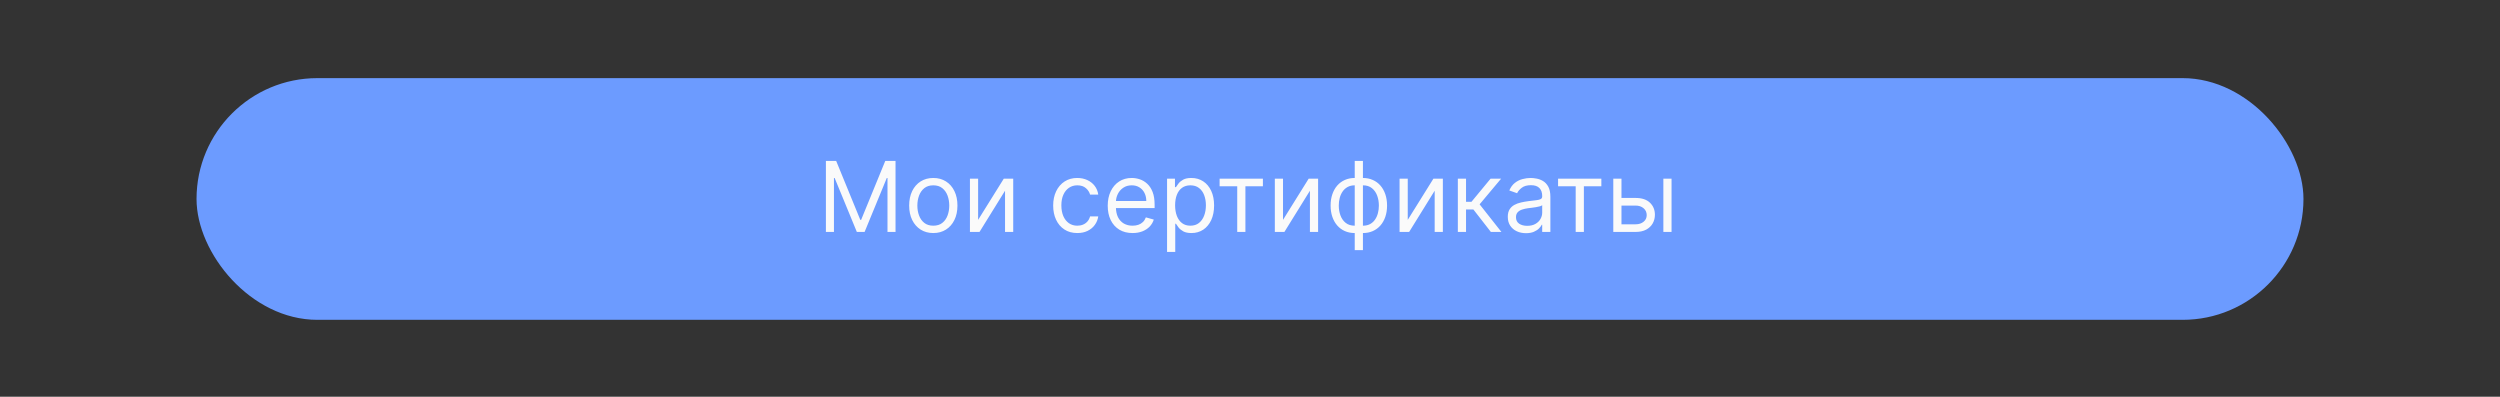 <?xml version="1.0" encoding="UTF-8"?> <svg xmlns="http://www.w3.org/2000/svg" width="2048" height="325" viewBox="0 0 2048 325" fill="none"><rect x="0" y="0" width="2048" height="325" fill="#333333" stroke="none"/><rect x="161" y="64" width="1726" height="198" rx="99" fill="#6C9BFF"></rect><path d="M676.577 131.818H684.986L704.759 180.114H705.44L725.213 131.818H733.622V190H727.031V145.795H726.463L708.281 190H701.918L683.736 145.795H683.168V190H676.577V131.818ZM764.567 190.909C760.627 190.909 757.171 189.972 754.197 188.097C751.243 186.222 748.932 183.598 747.266 180.227C745.618 176.856 744.794 172.917 744.794 168.409C744.794 163.864 745.618 159.896 747.266 156.506C748.932 153.116 751.243 150.483 754.197 148.608C757.171 146.733 760.627 145.795 764.567 145.795C768.506 145.795 771.953 146.733 774.908 148.608C777.881 150.483 780.192 153.116 781.839 156.506C783.506 159.896 784.339 163.864 784.339 168.409C784.339 172.917 783.506 176.856 781.839 180.227C780.192 183.598 777.881 186.222 774.908 188.097C771.953 189.972 768.506 190.909 764.567 190.909ZM764.567 184.886C767.559 184.886 770.021 184.119 771.953 182.585C773.885 181.051 775.315 179.034 776.243 176.534C777.171 174.034 777.635 171.326 777.635 168.409C777.635 165.492 777.171 162.775 776.243 160.256C775.315 157.737 773.885 155.701 771.953 154.148C770.021 152.595 767.559 151.818 764.567 151.818C761.574 151.818 759.112 152.595 757.18 154.148C755.249 155.701 753.819 157.737 752.891 160.256C751.963 162.775 751.499 165.492 751.499 168.409C751.499 171.326 751.963 174.034 752.891 176.534C753.819 179.034 755.249 181.051 757.18 182.585C759.112 184.119 761.574 184.886 764.567 184.886ZM801.278 180.114L822.301 146.364H830.028V190H823.324V156.25L802.415 190H794.574V146.364H801.278V180.114ZM882.536 190.909C878.445 190.909 874.922 189.943 871.967 188.011C869.013 186.08 866.74 183.419 865.149 180.028C863.558 176.638 862.763 172.765 862.763 168.409C862.763 163.977 863.577 160.066 865.206 156.676C866.854 153.267 869.145 150.606 872.081 148.693C875.036 146.761 878.482 145.795 882.422 145.795C885.49 145.795 888.255 146.364 890.717 147.5C893.179 148.636 895.196 150.227 896.768 152.273C898.34 154.318 899.316 156.705 899.695 159.432H892.99C892.479 157.443 891.342 155.682 889.581 154.148C887.839 152.595 885.49 151.818 882.536 151.818C879.922 151.818 877.63 152.5 875.661 153.864C873.71 155.208 872.185 157.112 871.087 159.574C870.007 162.017 869.467 164.886 869.467 168.182C869.467 171.553 869.998 174.489 871.058 176.989C872.138 179.489 873.653 181.43 875.604 182.812C877.573 184.195 879.884 184.886 882.536 184.886C884.278 184.886 885.859 184.583 887.28 183.977C888.7 183.371 889.903 182.5 890.888 181.364C891.873 180.227 892.573 178.864 892.99 177.273H899.695C899.316 179.848 898.378 182.169 896.882 184.233C895.405 186.278 893.445 187.907 891.001 189.119C888.577 190.312 885.755 190.909 882.536 190.909ZM927.791 190.909C923.587 190.909 919.96 189.981 916.911 188.125C913.88 186.25 911.541 183.636 909.893 180.284C908.265 176.913 907.45 172.992 907.45 168.523C907.45 164.053 908.265 160.114 909.893 156.705C911.541 153.277 913.833 150.606 916.768 148.693C919.723 146.761 923.17 145.795 927.109 145.795C929.382 145.795 931.626 146.174 933.842 146.932C936.058 147.689 938.075 148.92 939.893 150.625C941.712 152.311 943.161 154.545 944.24 157.33C945.32 160.114 945.859 163.542 945.859 167.614V170.455H912.223V164.659H939.041C939.041 162.197 938.549 160 937.564 158.068C936.598 156.136 935.215 154.612 933.416 153.494C931.636 152.377 929.534 151.818 927.109 151.818C924.439 151.818 922.128 152.481 920.178 153.807C918.246 155.114 916.759 156.818 915.717 158.92C914.676 161.023 914.155 163.277 914.155 165.682V169.545C914.155 172.841 914.723 175.634 915.859 177.926C917.015 180.199 918.615 181.932 920.661 183.125C922.706 184.299 925.083 184.886 927.791 184.886C929.553 184.886 931.143 184.64 932.564 184.148C934.003 183.636 935.244 182.879 936.286 181.875C937.327 180.852 938.132 179.583 938.7 178.068L945.178 179.886C944.496 182.083 943.35 184.015 941.74 185.682C940.13 187.33 938.142 188.617 935.774 189.545C933.407 190.455 930.746 190.909 927.791 190.909ZM956.058 206.364V146.364H962.536V153.295H963.331C963.823 152.538 964.505 151.572 965.376 150.398C966.267 149.205 967.536 148.144 969.183 147.216C970.85 146.269 973.104 145.795 975.945 145.795C979.619 145.795 982.857 146.714 985.661 148.551C988.464 150.388 990.651 152.992 992.223 156.364C993.795 159.735 994.581 163.712 994.581 168.295C994.581 172.917 993.795 176.922 992.223 180.312C990.651 183.684 988.473 186.297 985.689 188.153C982.905 189.991 979.695 190.909 976.058 190.909C973.255 190.909 971.011 190.445 969.325 189.517C967.64 188.57 966.342 187.5 965.433 186.307C964.524 185.095 963.823 184.091 963.331 183.295H962.763V206.364H956.058ZM962.649 168.182C962.649 171.477 963.132 174.384 964.098 176.903C965.064 179.403 966.475 181.364 968.331 182.784C970.187 184.186 972.46 184.886 975.149 184.886C977.952 184.886 980.291 184.148 982.166 182.67C984.06 181.174 985.481 179.167 986.428 176.648C987.393 174.11 987.876 171.288 987.876 168.182C987.876 165.114 987.403 162.348 986.456 159.886C985.528 157.405 984.117 155.445 982.223 154.006C980.348 152.547 977.99 151.818 975.149 151.818C972.422 151.818 970.13 152.509 968.274 153.892C966.418 155.256 965.017 157.169 964.07 159.631C963.123 162.074 962.649 164.924 962.649 168.182ZM999.105 152.614V146.364H1034.56V152.614H1020.24V190H1013.54V152.614H999.105ZM1051.04 180.114L1072.07 146.364H1079.79V190H1073.09V156.25L1052.18 190H1044.34V146.364H1051.04V180.114ZM1109.8 204.886V131.818H1116.51V204.886H1109.8ZM1109.8 190.909C1106.85 190.909 1104.16 190.379 1101.73 189.318C1099.31 188.239 1097.23 186.714 1095.48 184.744C1093.74 182.756 1092.4 180.379 1091.45 177.614C1090.5 174.848 1090.03 171.78 1090.03 168.409C1090.03 165 1090.5 161.913 1091.45 159.148C1092.4 156.364 1093.74 153.977 1095.48 151.989C1097.23 150 1099.31 148.475 1101.73 147.415C1104.16 146.335 1106.85 145.795 1109.8 145.795H1111.85V190.909H1109.8ZM1109.8 184.886H1110.94V151.818H1109.8C1107.57 151.818 1105.63 152.273 1103.98 153.182C1102.33 154.072 1100.97 155.294 1099.89 156.847C1098.83 158.381 1098.03 160.142 1097.5 162.131C1096.99 164.119 1096.73 166.212 1096.73 168.409C1096.73 171.326 1097.2 174.034 1098.12 176.534C1099.05 179.034 1100.48 181.051 1102.41 182.585C1104.35 184.119 1106.81 184.886 1109.8 184.886ZM1116.51 190.909H1114.46V145.795H1116.51C1119.46 145.795 1122.15 146.335 1124.57 147.415C1127 148.475 1129.08 150 1130.82 151.989C1132.57 153.977 1133.91 156.364 1134.86 159.148C1135.8 161.913 1136.28 165 1136.28 168.409C1136.28 171.78 1135.8 174.848 1134.86 177.614C1133.91 180.379 1132.57 182.756 1130.82 184.744C1129.08 186.714 1127 188.239 1124.57 189.318C1122.15 190.379 1119.46 190.909 1116.51 190.909ZM1116.51 184.886C1118.76 184.886 1120.7 184.451 1122.33 183.58C1123.98 182.689 1125.33 181.477 1126.39 179.943C1127.47 178.39 1128.27 176.629 1128.78 174.659C1129.31 172.67 1129.57 170.587 1129.57 168.409C1129.57 165.492 1129.11 162.775 1128.18 160.256C1127.25 157.737 1125.82 155.701 1123.89 154.148C1121.96 152.595 1119.5 151.818 1116.51 151.818H1115.37V184.886H1116.51ZM1153.23 180.114L1174.25 146.364H1181.98V190H1175.28V156.25L1154.37 190H1146.53V146.364H1153.23V180.114ZM1194.26 190V146.364H1200.97V165.341H1205.4L1221.08 146.364H1229.72L1212.1 167.386L1229.94 190H1221.31L1206.99 171.591H1200.97V190H1194.26ZM1250.07 191.023C1247.31 191.023 1244.8 190.502 1242.54 189.46C1240.29 188.4 1238.5 186.875 1237.17 184.886C1235.85 182.879 1235.18 180.455 1235.18 177.614C1235.18 175.114 1235.68 173.087 1236.66 171.534C1237.65 169.962 1238.96 168.731 1240.61 167.841C1242.26 166.951 1244.08 166.288 1246.07 165.852C1248.07 165.398 1250.09 165.038 1252.12 164.773C1254.77 164.432 1256.92 164.176 1258.57 164.006C1260.23 163.816 1261.44 163.504 1262.2 163.068C1262.98 162.633 1263.37 161.875 1263.37 160.795V160.568C1263.37 157.765 1262.6 155.587 1261.07 154.034C1259.55 152.481 1257.25 151.705 1254.16 151.705C1250.96 151.705 1248.45 152.405 1246.63 153.807C1244.82 155.208 1243.54 156.705 1242.8 158.295L1236.43 156.023C1237.57 153.371 1239.09 151.307 1240.98 149.83C1242.89 148.333 1244.98 147.292 1247.23 146.705C1249.5 146.098 1251.74 145.795 1253.93 145.795C1255.34 145.795 1256.95 145.966 1258.76 146.307C1260.6 146.629 1262.37 147.301 1264.08 148.324C1265.8 149.347 1267.23 150.89 1268.37 152.955C1269.5 155.019 1270.07 157.784 1270.07 161.25V190H1263.37V184.091H1263.03C1262.57 185.038 1261.81 186.051 1260.75 187.131C1259.69 188.21 1258.28 189.129 1256.52 189.886C1254.76 190.644 1252.61 191.023 1250.07 191.023ZM1251.09 185C1253.75 185 1255.98 184.479 1257.8 183.438C1259.64 182.396 1261.02 181.051 1261.95 179.403C1262.89 177.756 1263.37 176.023 1263.37 174.205V168.068C1263.08 168.409 1262.46 168.722 1261.49 169.006C1260.54 169.271 1259.45 169.508 1258.2 169.716C1256.96 169.905 1255.76 170.076 1254.59 170.227C1253.43 170.36 1252.5 170.473 1251.78 170.568C1250.03 170.795 1248.4 171.165 1246.89 171.676C1245.39 172.169 1244.18 172.917 1243.25 173.92C1242.34 174.905 1241.89 176.25 1241.89 177.955C1241.89 180.284 1242.75 182.045 1244.47 183.239C1246.22 184.413 1248.42 185 1251.09 185ZM1276.37 152.614V146.364H1311.83V152.614H1297.51V190H1290.8V152.614H1276.37ZM1327.4 162.159H1339.9C1345.01 162.159 1348.93 163.456 1351.63 166.051C1354.34 168.646 1355.7 171.932 1355.7 175.909C1355.7 178.523 1355.09 180.9 1353.88 183.04C1352.67 185.161 1350.89 186.856 1348.54 188.125C1346.19 189.375 1343.31 190 1339.9 190H1321.61V146.364H1328.31V183.75H1339.9C1342.55 183.75 1344.73 183.049 1346.43 181.648C1348.14 180.246 1348.99 178.447 1348.99 176.25C1348.99 173.939 1348.14 172.055 1346.43 170.597C1344.73 169.138 1342.55 168.409 1339.9 168.409H1327.4V162.159ZM1362.63 190V146.364H1369.33V190H1362.63Z" fill="#FAFAFA"></path></svg> 